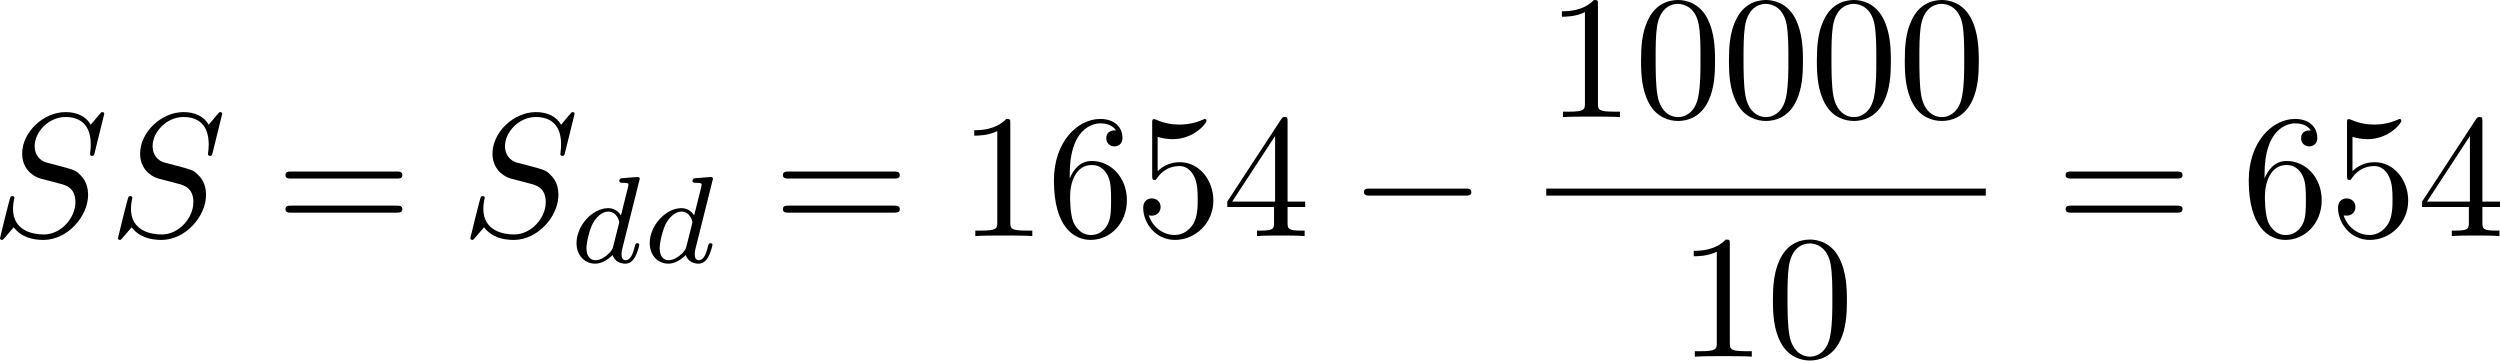 <?xml version="1.0" encoding="UTF-8" standalone="no"?>
<!-- This file was generated by dvisvgm 2.13.1 -->

<svg
   version="1.1"
   width="226.648"
   height="32.685"
   viewBox="69.734 51.366 169.986 24.514"
   id="svg130"
   xmlns:xlink="http://www.w3.org/1999/xlink"
   xmlns="http://www.w3.org/2000/svg"
   xmlns:svg="http://www.w3.org/2000/svg">
  <defs
     id="defs1">
    <path
       id="g4-114"
       d="M 5.571,25.847 H 5.559 L 2.977,13.868 1.411,16.331 c -0.084,0.108 -0.084,0.132 -0.084,0.143 0,0.048 0.155,0.179 0.167,0.191 l 0.813,-1.279 2.762,12.828 c 0.395,0 0.43,0 0.502,-0.311 L 12.146,0.012 c 0.024,-0.084 0.048,-0.191 0.048,-0.251 0,-0.132 -0.096,-0.239 -0.239,-0.239 -0.191,0 -0.227,0.155 -0.263,0.323 z" />
    <path
       id="g2-100"
       d="m 4.778,-5.557 c 0.008,-0.017 0.033,-0.126 0.033,-0.134 0,-0.042 -0.033,-0.117 -0.134,-0.117 -0.167,0 -0.862,0.067 -1.071,0.084 -0.067,0.008 -0.184,0.017 -0.184,0.192 0,0.117 0.117,0.117 0.218,0.117 0.402,0 0.402,0.059 0.402,0.126 0,0.059 -0.017,0.109 -0.033,0.184 L 3.532,-3.197 C 3.356,-3.473 3.071,-3.691 2.67,-3.691 c -1.071,0 -2.159,1.18 -2.159,2.385 0,0.812 0.544,1.389 1.264,1.389 0.452,0 0.854,-0.259 1.188,-0.586 C 3.121,0 3.607,0.084 3.824,0.084 c 0.301,0 0.51,-0.184 0.661,-0.444 0.184,-0.326 0.293,-0.803 0.293,-0.837 0,-0.109 -0.109,-0.109 -0.134,-0.109 -0.117,0 -0.126,0.033 -0.184,0.259 -0.1,0.402 -0.259,0.895 -0.611,0.895 -0.218,0 -0.276,-0.184 -0.276,-0.41 0,-0.159 0.017,-0.234 0.042,-0.343 z m -1.783,4.511 c -0.059,0.234 -0.243,0.402 -0.427,0.561 -0.075,0.067 -0.41,0.335 -0.77,0.335 -0.31,0 -0.611,-0.218 -0.611,-0.812 0,-0.444 0.243,-1.364 0.435,-1.699 0.385,-0.669 0.812,-0.795 1.046,-0.795 0.586,0 0.745,0.636 0.745,0.728 0,0.033 -0.017,0.092 -0.025,0.117 z" />
    <path
       id="g2-111"
       d="m 4.444,-2.226 c 0,-0.929 -0.695,-1.465 -1.515,-1.465 -1.239,0 -2.41,1.163 -2.41,2.31 0,0.837 0.611,1.465 1.523,1.465 1.197,0 2.402,-1.105 2.402,-2.31 z m -2.393,2.075 c -0.418,0 -0.837,-0.268 -0.837,-0.929 0,-0.343 0.159,-1.163 0.485,-1.64 0.36,-0.519 0.845,-0.736 1.222,-0.736 0.452,0 0.837,0.31 0.837,0.929 0,0.201 -0.1,1.029 -0.469,1.615 -0.318,0.494 -0.82,0.762 -1.239,0.762 z" />
    <path
       id="g0-0"
       d="m 7.878,-2.75 c 0.203,0 0.418,0 0.418,-0.239 0,-0.239 -0.215,-0.239 -0.418,-0.239 H 1.411 c -0.203,0 -0.418,0 -0.418,0.239 0,0.239 0.215,0.239 0.418,0.239 z" />
    <path
       id="g0-2"
       d="M 4.651,-3.324 2.26,-5.703 C 2.116,-5.846 2.092,-5.87 1.997,-5.87 c -0.12,0 -0.239,0.108 -0.239,0.239 0,0.084 0.024,0.108 0.155,0.239 l 2.391,2.403 -2.391,2.403 C 1.781,-0.454 1.757,-0.43 1.757,-0.347 c 0,0.132 0.12,0.239 0.239,0.239 0.096,0 0.12,-0.024 0.263,-0.167 l 2.379,-2.379 2.475,2.475 c 0.024,0.012 0.108,0.072 0.179,0.072 0.143,0 0.239,-0.108 0.239,-0.239 0,-0.024 0,-0.072 -0.036,-0.132 -0.012,-0.024 -1.913,-1.901 -2.511,-2.511 l 2.188,-2.188 c 0.06,-0.072 0.239,-0.227 0.299,-0.299 0.012,-0.024 0.06,-0.072 0.06,-0.155 0,-0.132 -0.096,-0.239 -0.239,-0.239 -0.096,0 -0.143,0.048 -0.275,0.179 z" />
    <path
       id="g0-25"
       d="m 8.632,-5.404 c 0,-0.251 -0.084,-0.359 -0.167,-0.359 -0.048,0 -0.155,0.048 -0.167,0.323 -0.048,0.825 -0.885,1.315 -1.662,1.315 -0.693,0 -1.291,-0.371 -1.913,-0.789 -0.646,-0.43 -1.291,-0.861 -2.068,-0.861 -1.112,0 -1.997,0.849 -1.997,1.949 0,0.263 0.096,0.359 0.167,0.359 0.12,0 0.167,-0.227 0.167,-0.275 0.06,-1.004 1.04,-1.363 1.662,-1.363 0.693,0 1.291,0.371 1.913,0.789 0.646,0.43 1.291,0.861 2.068,0.861 1.112,0 1.997,-0.849 1.997,-1.949 z m 0,2.798 c 0,-0.347 -0.143,-0.371 -0.167,-0.371 -0.048,0 -0.155,0.06 -0.167,0.323 -0.048,0.825 -0.885,1.315 -1.662,1.315 -0.693,0 -1.291,-0.371 -1.913,-0.789 -0.646,-0.43 -1.291,-0.861 -2.068,-0.861 -1.112,0 -1.997,0.849 -1.997,1.949 0,0.263 0.096,0.359 0.167,0.359 0.12,0 0.167,-0.227 0.167,-0.275 0.06,-1.004 1.04,-1.363 1.662,-1.363 0.693,0 1.291,0.371 1.913,0.789 0.646,0.43 1.291,0.861 2.068,0.861 1.136,0 1.997,-0.885 1.997,-1.937 z" />
    <path
       id="g1-58"
       d="m 2.295,-0.634 c 0,-0.347 -0.287,-0.634 -0.634,-0.634 -0.347,0 -0.634,0.287 -0.634,0.634 0,0.347 0.287,0.634 0.634,0.634 0.347,0 0.634,-0.287 0.634,-0.634 z" />
    <path
       id="g1-68"
       d="M 1.901,-0.933 C 1.781,-0.466 1.757,-0.371 0.813,-0.371 c -0.203,0 -0.335,0 -0.335,0.227 C 0.478,0 0.586,0 0.813,0 h 3.957 c 2.487,0 4.842,-2.523 4.842,-5.141 0,-1.686 -1.016,-3.025 -2.809,-3.025 H 2.786 c -0.227,0 -0.359,0 -0.359,0.227 0,0.143 0.108,0.143 0.347,0.143 0.155,0 0.371,0.012 0.514,0.024 0.191,0.024 0.263,0.06 0.263,0.191 0,0.048 -0.012,0.084 -0.048,0.227 z m 2.582,-6.408 C 4.591,-7.759 4.615,-7.795 5.129,-7.795 H 6.408 c 1.172,0 2.164,0.634 2.164,2.212 0,0.586 -0.239,2.546 -1.255,3.862 -0.347,0.442 -1.291,1.351 -2.762,1.351 H 3.204 c -0.167,0 -0.191,0 -0.263,-0.012 -0.12,-0.012 -0.155,-0.024 -0.155,-0.12 0,-0.036 0,-0.06 0.06,-0.275 z" />
    <path
       id="g1-69"
       d="m 8.464,-2.786 c 0.024,-0.06 0.06,-0.143 0.06,-0.167 0,-0.012 0,-0.132 -0.143,-0.132 -0.108,0 -0.132,0.072 -0.155,0.143 C 7.448,-1.172 7.006,-0.371 4.961,-0.371 H 3.216 c -0.167,0 -0.191,0 -0.263,-0.012 -0.12,-0.012 -0.155,-0.024 -0.155,-0.12 0,-0.036 0,-0.06 0.06,-0.275 l 0.813,-3.264 h 1.184 c 1.016,0 1.016,0.251 1.016,0.55 0,0.084 0,0.227 -0.084,0.586 -0.024,0.06 -0.036,0.096 -0.036,0.132 0,0.06 0.048,0.132 0.155,0.132 0.096,0 0.132,-0.06 0.179,-0.239 l 0.681,-2.798 c 0,-0.072 -0.06,-0.132 -0.143,-0.132 -0.108,0 -0.132,0.072 -0.167,0.215 -0.251,0.909 -0.466,1.184 -1.566,1.184 H 3.766 l 0.717,-2.881 c 0.108,-0.418 0.12,-0.466 0.646,-0.466 h 1.686 c 1.459,0 1.817,0.347 1.817,1.327 0,0.287 0,0.311 -0.048,0.634 0,0.072 -0.012,0.155 -0.012,0.215 0,0.06 0.036,0.143 0.143,0.143 0.132,0 0.143,-0.072 0.167,-0.299 L 9.122,-7.807 C 9.158,-8.13 9.098,-8.13 8.799,-8.13 h -6.037 c -0.239,0 -0.359,0 -0.359,0.239 0,0.132 0.108,0.132 0.335,0.132 0.442,0 0.777,0 0.777,0.215 0,0.048 0,0.072 -0.06,0.287 l -1.578,6.324 c -0.12,0.466 -0.143,0.562 -1.088,0.562 -0.203,0 -0.335,0 -0.335,0.227 C 0.454,0 0.562,0 0.789,0 h 6.205 c 0.275,0 0.287,-0.012 0.371,-0.203 z" />
    <path
       id="g1-83"
       d="m 7.711,-8.309 c 0,-0.036 -0.024,-0.12 -0.132,-0.12 -0.06,0 -0.072,0.012 -0.215,0.179 L 6.791,-7.568 C 6.48,-8.13 5.858,-8.428 5.081,-8.428 c -1.518,0 -2.953,1.375 -2.953,2.821 0,0.968 0.634,1.518 1.243,1.698 l 1.279,0.335 c 0.442,0.108 1.1,0.287 1.1,1.267 0,1.076 -0.98,2.2 -2.152,2.2 -0.765,0 -2.092,-0.263 -2.092,-1.745 0,-0.287 0.06,-0.574 0.072,-0.646 0.012,-0.048 0.024,-0.06 0.024,-0.084 0,-0.12 -0.084,-0.132 -0.143,-0.132 -0.06,0 -0.084,0.012 -0.12,0.048 -0.048,0.048 -0.717,2.774 -0.717,2.809 0,0.072 0.06,0.12 0.132,0.12 0.06,0 0.072,-0.012 0.215,-0.179 l 0.586,-0.681 c 0.514,0.693 1.327,0.861 2.02,0.861 1.626,0 3.037,-1.59 3.037,-3.072 0,-0.825 -0.406,-1.231 -0.586,-1.399 C 5.75,-4.483 5.571,-4.531 4.507,-4.806 4.244,-4.878 3.814,-4.997 3.706,-5.021 3.383,-5.129 2.977,-5.475 2.977,-6.109 c 0,-0.968 0.956,-1.985 2.092,-1.985 0.992,0 1.722,0.514 1.722,1.853 0,0.383 -0.048,0.598 -0.048,0.669 0,0.012 0,0.12 0.143,0.12 0.12,0 0.132,-0.036 0.179,-0.239 z" />
    <path
       id="g1-86"
       d="m 7.508,-6.802 c 0.586,-0.933 1.088,-0.968 1.53,-0.992 0.143,-0.012 0.155,-0.215 0.155,-0.227 0,-0.096 -0.06,-0.143 -0.155,-0.143 -0.311,0 -0.658,0.036 -0.98,0.036 -0.395,0 -0.801,-0.036 -1.184,-0.036 -0.072,0 -0.227,0 -0.227,0.227 0,0.132 0.108,0.143 0.191,0.143 0.323,0.024 0.55,0.143 0.55,0.395 0,0.179 -0.179,0.442 -0.179,0.454 L 3.539,-1.112 2.726,-7.436 c 0,-0.203 0.275,-0.359 0.825,-0.359 0.167,0 0.299,0 0.299,-0.239 0,-0.108 -0.096,-0.132 -0.167,-0.132 -0.478,0 -0.992,0.036 -1.482,0.036 -0.215,0 -0.442,-0.012 -0.658,-0.012 -0.215,0 -0.442,-0.024 -0.646,-0.024 -0.084,0 -0.227,0 -0.227,0.227 0,0.143 0.108,0.143 0.299,0.143 0.669,0 0.681,0.108 0.717,0.406 l 0.944,7.376 c 0.036,0.239 0.084,0.275 0.239,0.275 0.191,0 0.239,-0.06 0.335,-0.215 z" />
    <path
       id="g1-109"
       d="m 1.052,-0.705 c -0.036,0.179 -0.108,0.454 -0.108,0.514 0,0.215 0.167,0.323 0.347,0.323 0.143,0 0.359,-0.096 0.442,-0.335 0.012,-0.024 0.155,-0.586 0.227,-0.885 L 2.224,-2.164 C 2.295,-2.427 2.367,-2.69 2.427,-2.965 2.475,-3.168 2.57,-3.515 2.582,-3.563 c 0.179,-0.371 0.813,-1.459 1.949,-1.459 0.538,0 0.646,0.442 0.646,0.837 0,0.299 -0.084,0.634 -0.179,0.992 l -0.335,1.387 -0.239,0.909 c -0.048,0.239 -0.155,0.646 -0.155,0.705 0,0.215 0.167,0.323 0.347,0.323 0.371,0 0.442,-0.299 0.538,-0.681 0.167,-0.669 0.61,-2.415 0.717,-2.881 0.036,-0.155 0.669,-1.59 1.973,-1.59 0.514,0 0.646,0.406 0.646,0.837 0,0.681 -0.502,2.044 -0.741,2.678 -0.108,0.287 -0.155,0.418 -0.155,0.658 0,0.562 0.418,0.98 0.98,0.98 1.124,0 1.566,-1.745 1.566,-1.841 0,-0.12 -0.108,-0.12 -0.143,-0.12 -0.12,0 -0.12,0.036 -0.179,0.215 -0.179,0.634 -0.562,1.482 -1.219,1.482 -0.203,0 -0.287,-0.12 -0.287,-0.395 0,-0.299 0.108,-0.586 0.215,-0.849 0.227,-0.622 0.729,-1.949 0.729,-2.63 0,-0.777 -0.478,-1.279 -1.375,-1.279 -0.897,0 -1.506,0.526 -1.949,1.16 C 5.918,-4.28 5.882,-4.686 5.547,-4.973 5.248,-5.224 4.866,-5.284 4.567,-5.284 c -1.076,0 -1.662,0.765 -1.865,1.04 -0.06,-0.681 -0.562,-1.04 -1.1,-1.04 -0.55,0 -0.777,0.466 -0.885,0.681 -0.215,0.418 -0.371,1.124 -0.371,1.16 0,0.12 0.12,0.12 0.143,0.12 0.12,0 0.132,-0.012 0.203,-0.275 0.203,-0.849 0.442,-1.423 0.873,-1.423 0.191,0 0.371,0.096 0.371,0.55 0,0.251 -0.036,0.383 -0.191,1.004 z" />
    <path
       id="g1-116"
       d="M 2.463,-4.782 H 3.587 c 0.239,0 0.359,0 0.359,-0.239 0,-0.132 -0.12,-0.132 -0.335,-0.132 H 2.558 c 0.43,-1.698 0.49,-1.937 0.49,-2.008 0,-0.203 -0.143,-0.323 -0.347,-0.323 -0.036,0 -0.371,0.012 -0.478,0.43 L 1.757,-5.153 H 0.634 c -0.239,0 -0.359,0 -0.359,0.227 0,0.143 0.096,0.143 0.335,0.143 h 1.052 c -0.861,3.395 -0.909,3.599 -0.909,3.814 0,0.646 0.454,1.1 1.1,1.1 1.219,0 1.901,-1.745 1.901,-1.841 0,-0.12 -0.096,-0.12 -0.143,-0.12 -0.108,0 -0.12,0.036 -0.179,0.167 -0.514,1.243 -1.148,1.53 -1.554,1.53 -0.251,0 -0.371,-0.155 -0.371,-0.55 0,-0.287 0.024,-0.371 0.072,-0.574 z" />
    <path
       id="g3-43"
       d="m 4.89,-2.75 h 3.335 c 0.167,0 0.395,0 0.395,-0.239 0,-0.239 -0.227,-0.239 -0.395,-0.239 H 4.89 v -3.347 c 0,-0.167 0,-0.395 -0.239,-0.395 -0.239,0 -0.239,0.227 -0.239,0.395 v 3.347 H 1.064 c -0.167,0 -0.395,0 -0.395,0.239 0,0.239 0.227,0.239 0.395,0.239 h 3.347 v 3.347 c 0,0.167 0,0.395 0.239,0.395 0.239,0 0.239,-0.227 0.239,-0.395 z" />
    <path
       id="g3-48"
       d="m 5.499,-3.826 c 0,-0.956 -0.06,-1.913 -0.478,-2.798 -0.55,-1.148 -1.53,-1.339 -2.032,-1.339 -0.717,0 -1.59,0.311 -2.08,1.423 -0.383,0.825 -0.442,1.757 -0.442,2.714 0,0.897 0.048,1.973 0.538,2.881 0.514,0.968 1.387,1.207 1.973,1.207 0.646,0 1.554,-0.251 2.08,-1.387 0.383,-0.825 0.442,-1.757 0.442,-2.702 z M 2.977,0 C 2.511,0 1.805,-0.299 1.59,-1.447 1.459,-2.164 1.459,-3.264 1.459,-3.969 c 0,-0.765 0,-1.554 0.096,-2.2 0.227,-1.423 1.124,-1.53 1.423,-1.53 0.395,0 1.184,0.215 1.411,1.399 0.12,0.669 0.12,1.578 0.12,2.331 0,0.897 0,1.71 -0.132,2.475 C 4.196,-0.359 3.515,0 2.977,0 Z" />
    <path
       id="g3-49"
       d="m 3.515,-7.651 c 0,-0.287 0,-0.311 -0.275,-0.311 -0.741,0.765 -1.793,0.765 -2.176,0.765 v 0.371 c 0.239,0 0.944,0 1.566,-0.311 v 6.193 c 0,0.43 -0.036,0.574 -1.112,0.574 H 1.136 V 0 c 0.418,-0.036 1.459,-0.036 1.937,-0.036 0.478,0 1.518,0 1.937,0.036 V -0.371 H 4.627 c -1.076,0 -1.112,-0.132 -1.112,-0.574 z" />
    <path
       id="g3-50"
       d="M 1.518,-0.921 2.786,-2.152 C 4.651,-3.802 5.368,-4.447 5.368,-5.643 c 0,-1.363 -1.076,-2.319 -2.534,-2.319 -1.351,0 -2.236,1.1 -2.236,2.164 0,0.669 0.598,0.669 0.634,0.669 0.203,0 0.622,-0.143 0.622,-0.634 0,-0.311 -0.215,-0.622 -0.634,-0.622 -0.096,0 -0.12,0 -0.155,0.012 0.275,-0.777 0.921,-1.219 1.614,-1.219 1.088,0 1.602,0.968 1.602,1.949 0,0.956 -0.598,1.901 -1.255,2.642 L 0.729,-0.442 C 0.598,-0.311 0.598,-0.287 0.598,0 H 5.033 L 5.368,-2.08 H 5.069 c -0.06,0.359 -0.143,0.885 -0.263,1.064 -0.084,0.096 -0.873,0.096 -1.136,0.096 z" />
    <path
       id="g3-51"
       d="m 3.467,-4.208 c 0.98,-0.323 1.674,-1.16 1.674,-2.104 0,-0.98 -1.052,-1.65 -2.2,-1.65 -1.207,0 -2.116,0.717 -2.116,1.626 0,0.395 0.263,0.622 0.61,0.622 0.371,0 0.61,-0.263 0.61,-0.61 0,-0.598 -0.562,-0.598 -0.741,-0.598 0.371,-0.586 1.16,-0.741 1.59,-0.741 0.49,0 1.148,0.263 1.148,1.339 0,0.143 -0.024,0.837 -0.335,1.363 -0.359,0.574 -0.765,0.61 -1.064,0.622 -0.096,0.012 -0.383,0.036 -0.466,0.036 -0.096,0.012 -0.179,0.024 -0.179,0.143 0,0.132 0.084,0.132 0.287,0.132 h 0.526 c 0.98,0 1.423,0.813 1.423,1.985 0,1.626 -0.825,1.973 -1.351,1.973 -0.514,0 -1.411,-0.203 -1.829,-0.909 0.418,0.06 0.789,-0.203 0.789,-0.658 0,-0.43 -0.323,-0.669 -0.669,-0.669 -0.287,0 -0.669,0.167 -0.669,0.693 0,1.088 1.112,1.877 2.415,1.877 1.459,0 2.546,-1.088 2.546,-2.307 0,-0.98 -0.753,-1.913 -1.997,-2.164 z" />
    <path
       id="g3-52"
       d="m 3.515,-1.973 v 1.04 c 0,0.43 -0.024,0.562 -0.909,0.562 H 2.355 V 0 c 0.49,-0.036 1.112,-0.036 1.614,-0.036 0.502,0 1.136,0 1.626,0.036 V -0.371 H 5.344 c -0.885,0 -0.909,-0.132 -0.909,-0.562 v -1.04 h 1.196 v -0.371 H 4.435 v -5.44 c 0,-0.239 0,-0.311 -0.191,-0.311 -0.108,0 -0.143,0 -0.239,0.143 l -3.67,5.607 v 0.371 z M 3.587,-2.343 H 0.669 L 3.587,-6.802 Z" />
    <path
       id="g3-53"
       d="m 5.368,-2.403 c 0,-1.423 -0.98,-2.618 -2.271,-2.618 -0.574,0 -1.088,0.191 -1.518,0.61 v -2.331 c 0.239,0.072 0.634,0.155 1.016,0.155 1.47,0 2.307,-1.088 2.307,-1.243 0,-0.072 -0.036,-0.132 -0.12,-0.132 -0.012,0 -0.036,0 -0.096,0.036 -0.239,0.108 -0.825,0.347 -1.626,0.347 -0.478,0 -1.028,-0.084 -1.59,-0.335 -0.096,-0.036 -0.12,-0.036 -0.143,-0.036 -0.12,0 -0.12,0.096 -0.12,0.287 v 3.539 c 0,0.215 0,0.311 0.167,0.311 0.084,0 0.108,-0.036 0.155,-0.108 0.132,-0.191 0.574,-0.837 1.542,-0.837 0.622,0 0.921,0.55 1.016,0.765 0.191,0.442 0.215,0.909 0.215,1.506 0,0.418 0,1.136 -0.287,1.638 -0.287,0.466 -0.729,0.777 -1.279,0.777 -0.873,0 -1.554,-0.634 -1.757,-1.339 0.036,0.012 0.072,0.024 0.203,0.024 0.395,0 0.598,-0.299 0.598,-0.586 0,-0.287 -0.203,-0.586 -0.598,-0.586 -0.167,0 -0.586,0.084 -0.586,0.634 0,1.028 0.825,2.188 2.164,2.188 1.387,0 2.606,-1.148 2.606,-2.666 z" />
    <path
       id="g3-54"
       d="m 1.578,-3.921 v -0.287 c 0,-3.025 1.482,-3.455 2.092,-3.455 0.287,0 0.789,0.072 1.052,0.478 -0.179,0 -0.658,0 -0.658,0.538 0,0.371 0.287,0.55 0.55,0.55 0.191,0 0.55,-0.108 0.55,-0.574 0,-0.717 -0.526,-1.291 -1.518,-1.291 -1.53,0 -3.144,1.542 -3.144,4.184 0,3.192 1.387,4.041 2.499,4.041 1.327,0 2.463,-1.124 2.463,-2.702 0,-1.518 -1.064,-2.666 -2.391,-2.666 -0.813,0 -1.255,0.61 -1.494,1.184 z m 1.423,3.85 c -0.753,0 -1.112,-0.717 -1.184,-0.897 -0.215,-0.562 -0.215,-1.518 -0.215,-1.733 0,-0.933 0.383,-2.128 1.459,-2.128 0.191,0 0.741,0 1.112,0.741 0.215,0.442 0.215,1.052 0.215,1.638 0,0.574 0,1.172 -0.203,1.602 -0.359,0.717 -0.909,0.777 -1.184,0.777 z" />
    <path
       id="g3-55"
       d="M 5.691,-7.281 C 5.798,-7.424 5.798,-7.448 5.798,-7.699 H 2.893 c -1.459,0 -1.482,-0.155 -1.53,-0.383 H 1.064 l -0.395,2.463 h 0.299 C 1.004,-5.81 1.112,-6.563 1.267,-6.707 1.351,-6.779 2.283,-6.779 2.439,-6.779 h 2.475 C 4.782,-6.587 3.838,-5.284 3.575,-4.89 2.499,-3.276 2.104,-1.614 2.104,-0.395 c 0,0.12 0,0.658 0.55,0.658 0.55,0 0.55,-0.538 0.55,-0.658 v -0.61 c 0,-0.658 0.036,-1.315 0.132,-1.961 0.048,-0.275 0.215,-1.303 0.741,-2.044 z" />
    <path
       id="g3-57"
       d="m 4.388,-3.802 v 0.383 c 0,2.798 -1.243,3.347 -1.937,3.347 -0.203,0 -0.849,-0.024 -1.172,-0.43 0.526,0 0.622,-0.347 0.622,-0.55 0,-0.371 -0.287,-0.55 -0.55,-0.55 -0.191,0 -0.55,0.108 -0.55,0.574 0,0.801 0.646,1.291 1.662,1.291 1.542,0 3.001,-1.626 3.001,-4.196 0,-3.216 -1.375,-4.029 -2.439,-4.029 -0.658,0 -1.243,0.215 -1.757,0.753 -0.49,0.538 -0.765,1.04 -0.765,1.937 0,1.494 1.052,2.666 2.391,2.666 0.729,0 1.219,-0.502 1.494,-1.196 z m -1.482,0.921 c -0.191,0 -0.741,0 -1.112,-0.753 -0.215,-0.442 -0.215,-1.04 -0.215,-1.626 0,-0.646 0,-1.207 0.251,-1.65 0.323,-0.598 0.777,-0.753 1.196,-0.753 0.55,0 0.944,0.406 1.148,0.944 0.143,0.383 0.191,1.136 0.191,1.686 0,0.992 -0.406,2.152 -1.459,2.152 z" />
    <path
       id="g3-61"
       d="m 8.213,-3.909 c 0.179,0 0.406,0 0.406,-0.239 0,-0.239 -0.227,-0.239 -0.395,-0.239 H 1.064 c -0.167,0 -0.395,0 -0.395,0.239 0,0.239 0.227,0.239 0.406,0.239 z m 0.012,2.319 c 0.167,0 0.395,0 0.395,-0.239 0,-0.239 -0.227,-0.239 -0.406,-0.239 H 1.076 c -0.179,0 -0.406,0 -0.406,0.239 0,0.239 0.227,0.239 0.395,0.239 z" />
  </defs>
  <use
     x="69.734"
     y="65.874"
     xlink:href="#g3-48"
     id="use1"
     transform="translate(-86.009,-34.406)" />
  <use
     x="75.711"
     y="65.874"
     xlink:href="#g3-48"
     id="use2"
     transform="translate(-86.009,-34.406)" />
  <use
     x="81.689"
     y="65.874"
     xlink:href="#g3-49"
     id="use3"
     transform="translate(-86.009,-34.406)" />
  <g
     id="g130"
     transform="translate(-95.009,-41.906)">
    <use
       x="99.622"
       y="65.874"
       xlink:href="#g1-109"
       id="use4"
       transform="translate(9,7.5)" />
    <use
       x="110.118"
       y="67.668"
       xlink:href="#g2-100"
       id="use5"
       transform="translate(9,7.5)" />
    <use
       x="119.014"
       y="65.874"
       xlink:href="#g3-61"
       id="use6"
       transform="translate(9,7.5)" />
    <use
       x="133.068"
       y="57.787"
       xlink:href="#g0-0"
       id="use7"
       transform="translate(9,7.5)" />
    <use
       x="142.366"
       y="57.787"
       xlink:href="#g3-57"
       id="use8"
       transform="translate(9,7.5)" />
    <use
       x="151"
       y="57.787"
       xlink:href="#g0-0"
       id="use9"
       transform="translate(9,7.5)" />
    <use
       x="162.955"
       y="57.787"
       xlink:href="#g3-49"
       id="use10"
       transform="translate(9,7.5)" />
    <use
       x="168.933"
       y="57.787"
       xlink:href="#g3-53"
       id="use11"
       transform="translate(9,7.5)" />
    <use
       x="177.567"
       y="57.787"
       xlink:href="#g0-0"
       id="use12"
       transform="translate(9,7.5)" />
    <use
       x="189.522"
       y="57.787"
       xlink:href="#g3-49"
       id="use13"
       transform="translate(9,7.5)" />
    <use
       x="195.5"
       y="57.787"
       xlink:href="#g3-50"
       id="use14"
       transform="translate(9,7.5)" />
    <use
       x="204.134"
       y="57.787"
       xlink:href="#g0-0"
       id="use15"
       transform="translate(9,7.5)" />
    <use
       x="216.089"
       y="57.787"
       xlink:href="#g3-49"
       id="use16"
       transform="translate(9,7.5)" />
    <use
       x="222.067"
       y="57.787"
       xlink:href="#g3-48"
       id="use17"
       transform="translate(9,7.5)" />
    <use
       x="230.701"
       y="57.787"
       xlink:href="#g0-0"
       id="use18"
       transform="translate(9,7.5)" />
    <use
       x="242.656"
       y="57.787"
       xlink:href="#g3-50"
       id="use19"
       transform="translate(9,7.5)" />
    <use
       x="251.291"
       y="57.787"
       xlink:href="#g3-43"
       id="use20"
       transform="translate(9,7.5)" />
    <use
       x="263.246"
       y="57.787"
       xlink:href="#g3-51"
       id="use21"
       transform="translate(9,7.5)" />
    <use
       x="271.88"
       y="57.787"
       xlink:href="#g0-0"
       id="use22"
       transform="translate(9,7.5)" />
    <use
       x="283.835"
       y="57.787"
       xlink:href="#g3-50"
       id="use23"
       transform="translate(9,7.5)" />
    <use
       x="289.813"
       y="57.787"
       xlink:href="#g3-52"
       id="use24"
       transform="translate(9,7.5)" />
    <use
       x="298.447"
       y="57.787"
       xlink:href="#g3-43"
       id="use25"
       transform="translate(9,7.5)" />
    <use
       x="310.402"
       y="57.787"
       xlink:href="#g3-49"
       id="use26"
       transform="translate(9,7.5)" />
    <use
       x="319.036"
       y="57.787"
       xlink:href="#g0-0"
       id="use27"
       transform="translate(9,7.5)" />
    <use
       x="330.992"
       y="57.787"
       xlink:href="#g3-49"
       id="use28"
       transform="translate(9,7.5)" />
    <use
       x="336.969"
       y="57.787"
       xlink:href="#g3-55"
       id="use29"
       transform="translate(9,7.5)" />
    <rect
       x="142.068"
       y="70.147"
       height="0.478"
       width="209.879"
       id="rect29" />
    <use
       x="232.03"
       y="74.075"
       xlink:href="#g3-49"
       id="use30"
       transform="translate(9,7.5)" />
    <use
       x="238.007"
       y="74.075"
       xlink:href="#g3-48"
       id="use31"
       transform="translate(9,7.5)" />
    <use
       x="347.702"
       y="65.874"
       xlink:href="#g3-61"
       id="use32"
       transform="translate(9,7.5)" />
    <use
       x="360.321"
       y="65.874"
       xlink:href="#g0-0"
       id="use33"
       transform="translate(9,7.5)" />
    <use
       x="369.62"
       y="65.874"
       xlink:href="#g3-49"
       id="use34"
       transform="translate(9,7.5)" />
    <use
       x="375.598"
       y="65.874"
       xlink:href="#g3-48"
       id="use35"
       transform="translate(9,7.5)" />
  </g>
  <use
     x="125.233"
     y="101.822"
     xlink:href="#g3-48"
     id="use36"
     transform="translate(-86.009,-34.406)" />
  <use
     x="131.211"
     y="101.822"
     xlink:href="#g3-48"
     id="use37"
     transform="translate(-86.009,-34.406)" />
  <use
     x="137.188"
     y="101.822"
     xlink:href="#g3-50"
     id="use38"
     transform="translate(-86.009,-34.406)" />
  <g
     id="g131"
     transform="translate(-95.009,-41.906)">
    <use
       x="155.121"
       y="101.822"
       xlink:href="#g1-83"
       id="use39"
       transform="translate(9,7.5)" />
    <use
       x="163.141"
       y="101.822"
       xlink:href="#g1-83"
       id="use40"
       transform="translate(9,7.5)" />
    <use
       x="174.482"
       y="101.822"
       xlink:href="#g3-61"
       id="use41"
       transform="translate(9,7.5)" />
    <use
       x="187.101"
       y="101.822"
       xlink:href="#g1-83"
       id="use42"
       transform="translate(9,7.5)" />
    <use
       x="194.432"
       y="103.616"
       xlink:href="#g2-100"
       id="use43"
       transform="translate(9,7.5)" />
    <use
       x="199.409"
       y="103.616"
       xlink:href="#g2-100"
       id="use44"
       transform="translate(9,7.5)" />
    <use
       x="208.304"
       y="101.822"
       xlink:href="#g3-61"
       id="use45"
       transform="translate(9,7.5)" />
    <use
       x="220.923"
       y="101.822"
       xlink:href="#g3-49"
       id="use46"
       transform="translate(9,7.5)" />
    <use
       x="226.901"
       y="101.822"
       xlink:href="#g3-54"
       id="use47"
       transform="translate(9,7.5)" />
    <use
       x="232.878"
       y="101.822"
       xlink:href="#g3-53"
       id="use48"
       transform="translate(9,7.5)" />
    <use
       x="238.856"
       y="101.822"
       xlink:href="#g3-52"
       id="use49"
       transform="translate(9,7.5)" />
    <use
       x="247.49"
       y="101.822"
       xlink:href="#g0-0"
       id="use50"
       transform="translate(9,7.5)" />
    <use
       x="260.88"
       y="93.735"
       xlink:href="#g3-49"
       id="use51"
       transform="translate(9,7.5)" />
    <use
       x="266.858"
       y="93.735"
       xlink:href="#g3-48"
       id="use52"
       transform="translate(9,7.5)" />
    <use
       x="272.835"
       y="93.735"
       xlink:href="#g3-48"
       id="use53"
       transform="translate(9,7.5)" />
    <use
       x="278.813"
       y="93.735"
       xlink:href="#g3-48"
       id="use54"
       transform="translate(9,7.5)" />
    <use
       x="284.791"
       y="93.735"
       xlink:href="#g3-48"
       id="use55"
       transform="translate(9,7.5)" />
    <rect
       x="269.88"
       y="106.095"
       height="0.478"
       width="29.888"
       id="rect55" />
    <use
       x="269.846"
       y="110.023"
       xlink:href="#g3-49"
       id="use56"
       transform="translate(9,7.5)" />
    <use
       x="275.824"
       y="110.023"
       xlink:href="#g3-48"
       id="use57"
       transform="translate(9,7.5)" />
    <use
       x="295.524"
       y="101.822"
       xlink:href="#g3-61"
       id="use58"
       transform="translate(9,7.5)" />
    <use
       x="308.143"
       y="101.822"
       xlink:href="#g3-54"
       id="use59"
       transform="translate(9,7.5)" />
    <use
       x="314.12"
       y="101.822"
       xlink:href="#g3-53"
       id="use60"
       transform="translate(9,7.5)" />
    <use
       x="320.098"
       y="101.822"
       xlink:href="#g3-52"
       id="use61"
       transform="translate(9,7.5)" />
  </g>
  <use
     x="167.468"
     y="137.77"
     xlink:href="#g3-48"
     id="use62"
     transform="translate(-86.009,-34.406)" />
  <use
     x="173.446"
     y="137.77"
     xlink:href="#g3-48"
     id="use63"
     transform="translate(-86.009,-34.406)" />
  <use
     x="179.423"
     y="137.77"
     xlink:href="#g3-51"
     id="use64"
     transform="translate(-86.009,-34.406)" />
  <g
     id="g132"
     transform="translate(-95.009,-41.906)">
    <use
       x="197.356"
       y="137.77"
       xlink:href="#g1-86"
       id="use65"
       transform="translate(9,7.5)" />
    <use
       x="204.33"
       y="139.564"
       xlink:href="#g2-100"
       id="use66"
       transform="translate(9,7.5)" />
    <use
       x="213.225"
       y="137.77"
       xlink:href="#g3-61"
       id="use67"
       transform="translate(9,7.5)" />
    <use
       x="227.279"
       y="129.683"
       xlink:href="#g3-54"
       id="use68"
       transform="translate(9,7.5)" />
    <use
       x="233.257"
       y="129.683"
       xlink:href="#g3-53"
       id="use69"
       transform="translate(9,7.5)" />
    <use
       x="239.234"
       y="129.683"
       xlink:href="#g3-52"
       id="use70"
       transform="translate(9,7.5)" />
    <rect
       x="236.279"
       y="142.043"
       height="0.478"
       width="17.933"
       id="rect70" />
    <use
       x="233.257"
       y="145.971"
       xlink:href="#g3-57"
       id="use71"
       transform="translate(9,7.5)" />
    <use
       x="249.967"
       y="137.77"
       xlink:href="#g0-25"
       id="use72"
       transform="translate(9,7.5)" />
    <use
       x="262.587"
       y="137.77"
       xlink:href="#g3-55"
       id="use73"
       transform="translate(9,7.5)" />
    <use
       x="268.564"
       y="137.77"
       xlink:href="#g3-50"
       id="use74"
       transform="translate(9,7.5)" />
    <use
       x="274.542"
       y="137.77"
       xlink:href="#g1-58"
       id="use75"
       transform="translate(9,7.5)" />
    <use
       x="277.863"
       y="137.77"
       xlink:href="#g3-55"
       id="use76"
       transform="translate(9,7.5)" />
  </g>
  <use
     x="163.657"
     y="177.668"
     xlink:href="#g3-48"
     id="use77"
     transform="translate(-86.009,-34.406)" />
  <use
     x="169.634"
     y="177.668"
     xlink:href="#g3-48"
     id="use78"
     transform="translate(-86.009,-34.406)" />
  <use
     x="175.612"
     y="177.668"
     xlink:href="#g3-52"
     id="use79"
     transform="translate(-86.009,-34.406)" />
  <g
     id="g133"
     transform="translate(-95.009,-41.906)">
    <use
       x="193.545"
       y="177.668"
       xlink:href="#g1-83"
       id="use80"
       transform="translate(9,7.5)" />
    <use
       x="201.565"
       y="177.668"
       xlink:href="#g1-68"
       id="use81"
       transform="translate(9,7.5)" />
    <use
       x="211.462"
       y="179.461"
       xlink:href="#g2-100"
       id="use82"
       transform="translate(9,7.5)" />
    <use
       x="220.358"
       y="177.668"
       xlink:href="#g3-61"
       id="use83"
       transform="translate(9,7.5)" />
    <use
       x="232.977"
       y="158.883"
       xlink:href="#g4-114"
       id="use84"
       transform="translate(9,7.5)" />
    <rect
       x="253.932"
       y="165.904"
       height="0.478"
       width="20.802"
       id="rect84" />
    <use
       x="246.367"
       y="169.58"
       xlink:href="#g3-54"
       id="use85"
       transform="translate(9,7.5)" />
    <use
       x="252.344"
       y="169.58"
       xlink:href="#g3-53"
       id="use86"
       transform="translate(9,7.5)" />
    <use
       x="258.322"
       y="169.58"
       xlink:href="#g3-52"
       id="use87"
       transform="translate(9,7.5)" />
    <rect
       x="255.367"
       y="181.94"
       height="0.478"
       width="17.933"
       id="rect87" />
    <use
       x="252.344"
       y="185.869"
       xlink:href="#g3-57"
       id="use88"
       transform="translate(9,7.5)" />
    <use
       x="269.055"
       y="177.668"
       xlink:href="#g0-25"
       id="use89"
       transform="translate(9,7.5)" />
    <use
       x="281.674"
       y="177.668"
       xlink:href="#g3-57"
       id="use90"
       transform="translate(9,7.5)" />
  </g>
  <use
     x="152.238"
     y="218.296"
     xlink:href="#g3-48"
     id="use91"
     transform="translate(-86.009,-34.406)" />
  <use
     x="158.215"
     y="218.296"
     xlink:href="#g3-48"
     id="use92"
     transform="translate(-86.009,-34.406)" />
  <use
     x="164.193"
     y="218.296"
     xlink:href="#g3-53"
     id="use93"
     transform="translate(-86.009,-34.406)" />
  <g
     id="g134"
     transform="translate(-95.009,-41.906)">
    <use
       x="182.126"
       y="218.296"
       xlink:href="#g1-83"
       id="use94"
       transform="translate(9,7.5)" />
    <use
       x="190.146"
       y="218.296"
       xlink:href="#g1-69"
       id="use95"
       transform="translate(9,7.5)" />
    <use
       x="198.971"
       y="220.089"
       xlink:href="#g2-100"
       id="use96"
       transform="translate(9,7.5)" />
    <use
       x="207.866"
       y="218.296"
       xlink:href="#g3-61"
       id="use97"
       transform="translate(9,7.5)" />
    <use
       x="220.486"
       y="200.009"
       xlink:href="#g4-114"
       id="use98"
       transform="translate(9,7.5)" />
    <rect
       x="241.441"
       y="207.03"
       height="0.478"
       width="35.414"
       id="rect98" />
    <use
       x="241.181"
       y="210.208"
       xlink:href="#g3-54"
       id="use99"
       transform="translate(9,7.5)" />
    <use
       x="247.159"
       y="210.208"
       xlink:href="#g3-53"
       id="use100"
       transform="translate(9,7.5)" />
    <use
       x="253.137"
       y="210.208"
       xlink:href="#g3-52"
       id="use101"
       transform="translate(9,7.5)" />
    <rect
       x="242.875"
       y="222.568"
       height="0.478"
       width="32.545"
       id="rect101" />
    <use
       x="233.875"
       y="226.497"
       xlink:href="#g3-57"
       id="use102"
       transform="translate(9,7.5)" />
    <use
       x="242.51"
       y="226.497"
       xlink:href="#g0-2"
       id="use103"
       transform="translate(9,7.5)" />
    <use
       x="254.465"
       y="226.497"
       xlink:href="#g3-49"
       id="use104"
       transform="translate(9,7.5)" />
    <use
       x="260.442"
       y="226.497"
       xlink:href="#g3-48"
       id="use105"
       transform="translate(9,7.5)" />
    <use
       x="271.175"
       y="218.296"
       xlink:href="#g0-25"
       id="use106"
       transform="translate(9,7.5)" />
    <use
       x="283.795"
       y="218.296"
       xlink:href="#g3-50"
       id="use107"
       transform="translate(9,7.5)" />
    <use
       x="289.772"
       y="218.296"
       xlink:href="#g1-58"
       id="use108"
       transform="translate(9,7.5)" />
    <use
       x="293.093"
       y="218.296"
       xlink:href="#g3-55"
       id="use109"
       transform="translate(9,7.5)" />
  </g>
  <use
     x="149.332"
     y="255.971"
     xlink:href="#g3-48"
     id="use110"
     transform="translate(-86.009,-34.406)" />
  <use
     x="155.31"
     y="255.971"
     xlink:href="#g3-48"
     id="use111"
     transform="translate(-86.009,-34.406)" />
  <use
     x="161.287"
     y="255.971"
     xlink:href="#g3-54"
     id="use112"
     transform="translate(-86.009,-34.406)" />
  <g
     id="g135"
     transform="translate(-95.009,-41.906)">
    <use
       x="179.22"
       y="255.971"
       xlink:href="#g1-116"
       id="use113"
       transform="translate(9,7.5)" />
    <use
       x="183.537"
       y="257.764"
       xlink:href="#g2-111"
       id="use114"
       transform="translate(9,7.5)" />
    <use
       x="192.175"
       y="255.971"
       xlink:href="#g3-61"
       id="use115"
       transform="translate(9,7.5)" />
    <use
       x="206.229"
       y="247.883"
       xlink:href="#g0-0"
       id="use116"
       transform="translate(9,7.5)" />
    <use
       x="215.527"
       y="247.883"
       xlink:href="#g3-49"
       id="use117"
       transform="translate(9,7.5)" />
    <use
       x="221.505"
       y="247.883"
       xlink:href="#g3-48"
       id="use118"
       transform="translate(9,7.5)" />
    <use
       x="230.139"
       y="247.883"
       xlink:href="#g0-0"
       id="use119"
       transform="translate(9,7.5)" />
    <use
       x="242.094"
       y="247.883"
       xlink:href="#g3-48"
       id="use120"
       transform="translate(9,7.5)" />
    <rect
       x="215.229"
       y="260.243"
       height="0.478"
       width="41.843"
       id="rect120" />
    <use
       x="219.512"
       y="264.171"
       xlink:href="#g3-50"
       id="use121"
       transform="translate(9,7.5)" />
    <use
       x="225.49"
       y="264.171"
       xlink:href="#g1-58"
       id="use122"
       transform="translate(9,7.5)" />
    <use
       x="228.811"
       y="264.171"
       xlink:href="#g3-55"
       id="use123"
       transform="translate(9,7.5)" />
    <use
       x="252.827"
       y="255.971"
       xlink:href="#g0-25"
       id="use124"
       transform="translate(9,7.5)" />
    <use
       x="265.447"
       y="255.971"
       xlink:href="#g0-0"
       id="use125"
       transform="translate(9,7.5)" />
    <use
       x="274.745"
       y="255.971"
       xlink:href="#g3-51"
       id="use126"
       transform="translate(9,7.5)" />
    <use
       x="280.723"
       y="255.971"
       xlink:href="#g1-58"
       id="use127"
       transform="translate(9,7.5)" />
    <use
       x="284.044"
       y="255.971"
       xlink:href="#g3-55"
       id="use128"
       transform="translate(9,7.5)" />
    <use
       x="290.021"
       y="255.971"
       xlink:href="#g3-49"
       id="use129"
       transform="translate(9,7.5)" />
    <use
       x="295.999"
       y="255.971"
       xlink:href="#g3-48"
       id="use130"
       transform="translate(9,7.5)" />
  </g>
</svg>
